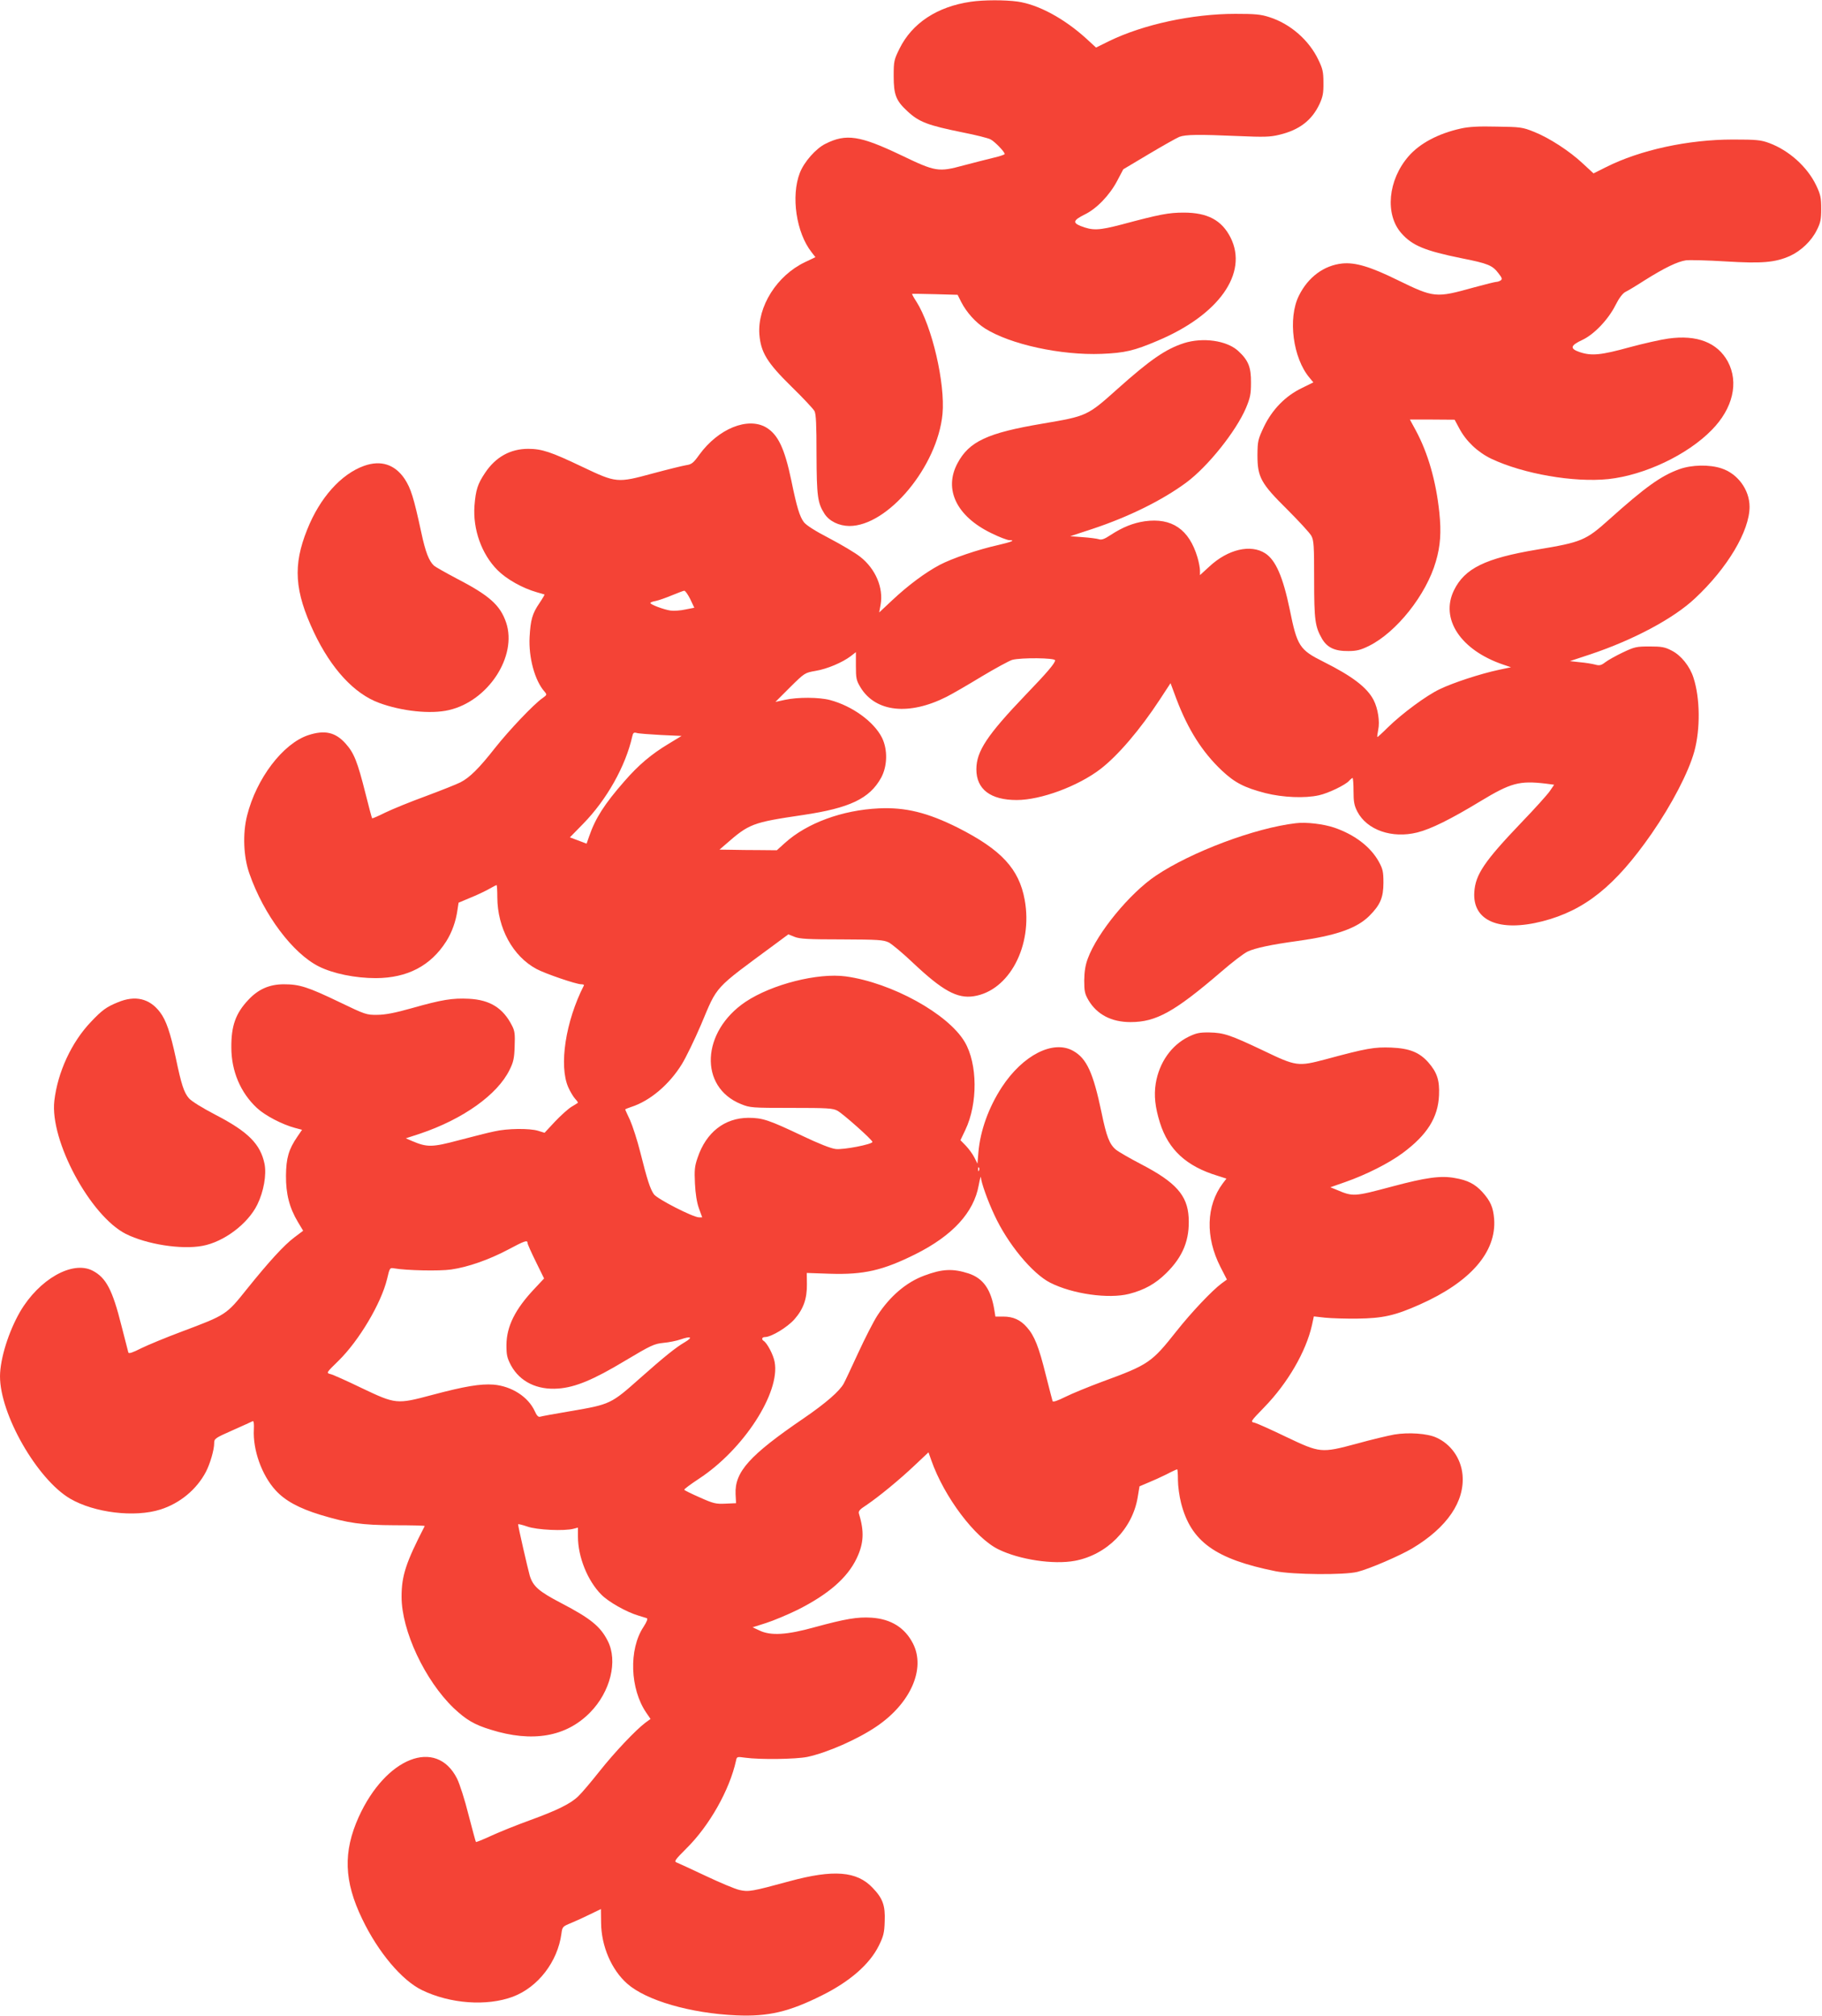 <?xml version="1.0" standalone="no"?>
<!DOCTYPE svg PUBLIC "-//W3C//DTD SVG 20010904//EN"
 "http://www.w3.org/TR/2001/REC-SVG-20010904/DTD/svg10.dtd">
<svg version="1.0" xmlns="http://www.w3.org/2000/svg"
 width="1157pt" height="1280pt" viewBox="0 0 1157 1280"
 preserveAspectRatio="xMidYMid meet">
<g transform="translate(0,1280) scale(0.1,-0.1)"
fill="#f44336" stroke="none">
<path d="M6165 12789 c-214 -31 -373 -136 -453 -298 -35 -71 -37 -80 -37 -175
0 -118 15 -156 88 -223 73 -68 129 -89 351 -134 82 -16 161 -36 176 -44 27
-14 90 -79 90 -93 0 -4 -33 -15 -72 -24 -40 -10 -125 -31 -188 -48 -162 -44
-178 -41 -399 65 -260 124 -348 138 -479 72 -61 -30 -136 -115 -163 -185 -57
-147 -23 -380 75 -504 l24 -31 -67 -32 c-178 -85 -301 -281 -289 -457 9 -115
48 -180 204 -333 73 -71 138 -141 146 -155 10 -19 13 -85 13 -275 1 -268 7
-309 51 -378 31 -47 91 -76 157 -77 245 -1 560 378 592 711 18 193 -66 557
-166 714 -17 26 -29 48 -27 49 2 1 67 0 146 -2 l143 -4 23 -46 c34 -66 91
-129 150 -167 161 -102 483 -172 741 -162 148 6 207 20 355 83 391 164 578
430 464 656 -56 110 -146 158 -297 158 -96 0 -153 -11 -392 -75 -149 -39 -186
-40 -263 -10 -52 21 -46 37 26 73 75 36 158 122 206 213 l39 74 161 96 c89 53
176 102 195 110 40 15 122 16 376 5 161 -7 201 -6 258 8 127 30 207 91 256
195 21 46 26 70 25 136 0 69 -5 89 -32 145 -60 126 -179 229 -311 271 -55 18
-91 21 -216 21 -274 0 -584 -67 -802 -173 l-83 -41 -62 57 c-141 128 -304 216
-436 235 -80 11 -214 11 -297 -1z"/>
<path d="M9277 11984 c-144 -32 -261 -94 -333 -177 -130 -150 -151 -368 -45
-488 69 -78 147 -111 383 -159 167 -33 196 -45 234 -96 23 -29 25 -37 13 -45
-8 -5 -20 -9 -28 -9 -7 0 -71 -16 -141 -35 -244 -68 -252 -67 -488 48 -171 84
-266 112 -348 104 -117 -12 -218 -87 -276 -205 -71 -143 -38 -396 68 -521 l24
-29 -73 -36 c-104 -50 -188 -136 -241 -246 -38 -81 -40 -90 -41 -180 0 -140
21 -179 191 -347 73 -73 141 -147 151 -165 16 -29 18 -62 18 -278 0 -260 6
-299 50 -376 33 -56 81 -79 167 -78 53 0 79 7 130 32 176 87 365 325 426 537
29 99 35 185 22 311 -21 199 -72 377 -149 520 l-38 70 142 0 142 -1 29 -54
c43 -82 117 -152 204 -194 203 -96 524 -152 744 -129 229 25 501 153 656 312
134 136 173 301 102 434 -66 121 -196 172 -379 146 -45 -6 -156 -31 -245 -55
-181 -50 -241 -56 -316 -31 -65 22 -61 42 17 78 74 35 164 129 210 221 22 44
45 74 62 83 15 7 70 40 121 73 129 81 210 120 264 128 25 3 139 0 253 -7 230
-14 314 -7 408 35 70 32 137 96 170 164 24 47 28 69 28 136 0 69 -4 89 -32
148 -56 117 -172 222 -299 269 -52 19 -79 22 -229 22 -285 0 -590 -66 -808
-176 l-78 -39 -67 62 c-85 80 -215 164 -311 202 -72 29 -85 31 -236 33 -116 3
-179 -1 -228 -12z"/>
<path d="M7518 10621 c-115 -37 -214 -105 -421 -290 -193 -173 -195 -173 -477
-221 -350 -59 -466 -113 -540 -252 -88 -165 -6 -336 214 -443 50 -25 103 -45
116 -45 41 0 14 -11 -72 -31 -126 -28 -291 -84 -371 -126 -92 -49 -201 -130
-303 -226 l-81 -76 9 50 c19 106 -32 227 -129 303 -31 25 -119 77 -195 117
-91 47 -147 83 -163 103 -27 36 -45 94 -80 265 -43 206 -85 292 -160 337 -117
68 -304 -8 -424 -173 -38 -53 -49 -62 -85 -67 -23 -4 -117 -27 -210 -52 -228
-62 -232 -61 -451 43 -195 93 -254 113 -341 113 -113 0 -207 -52 -274 -153
-47 -70 -59 -108 -67 -208 -11 -150 45 -308 147 -410 57 -57 158 -114 250
-140 25 -7 46 -13 48 -14 1 -1 -13 -26 -32 -54 -46 -67 -57 -107 -63 -216 -7
-130 33 -278 96 -348 15 -18 14 -20 -14 -40 -55 -38 -210 -201 -302 -317 -101
-129 -162 -189 -220 -218 -21 -11 -119 -50 -218 -87 -99 -36 -216 -84 -259
-105 -44 -22 -81 -38 -83 -36 -2 2 -21 73 -42 157 -51 203 -73 258 -126 317
-65 73 -133 88 -237 54 -161 -53 -330 -275 -389 -511 -29 -115 -23 -262 15
-369 91 -261 275 -506 441 -589 90 -45 230 -74 362 -74 200 1 348 78 447 234
36 57 61 127 71 199 l7 46 76 32 c43 17 96 43 119 56 23 13 44 24 46 24 3 0 5
-35 5 -78 1 -195 98 -374 249 -455 56 -30 252 -97 284 -97 12 0 19 -3 17 -7
-117 -229 -160 -511 -99 -648 12 -27 32 -60 43 -72 12 -13 20 -24 17 -26 -2
-2 -20 -13 -40 -25 -20 -12 -67 -54 -104 -93 l-67 -72 -42 13 c-54 16 -194 15
-276 -4 -36 -7 -137 -33 -225 -56 -173 -46 -202 -46 -299 -5 l-39 17 89 29
c274 92 493 248 570 406 24 48 30 73 32 149 3 77 1 98 -17 132 -57 112 -140
163 -273 170 -105 5 -170 -5 -364 -60 -106 -30 -169 -42 -219 -42 -68 -1 -76
2 -240 81 -200 96 -253 113 -352 113 -92 0 -163 -31 -227 -100 -80 -85 -108
-165 -107 -301 0 -150 58 -287 162 -384 51 -48 160 -105 242 -127 l45 -12 -30
-44 c-55 -80 -71 -136 -72 -247 -1 -116 22 -205 76 -295 l33 -55 -57 -43 c-65
-49 -160 -153 -300 -327 -131 -164 -131 -164 -413 -270 -99 -37 -215 -85 -258
-106 -55 -28 -79 -36 -82 -27 -2 7 -22 84 -44 171 -57 228 -98 305 -184 349
-128 65 -339 -55 -460 -262 -73 -127 -126 -297 -127 -408 -1 -242 236 -655
445 -778 154 -90 410 -121 574 -69 123 39 230 127 289 240 26 50 52 139 52
180 0 30 4 33 117 83 65 29 123 55 128 58 6 3 9 -17 7 -53 -7 -129 50 -290
138 -386 60 -66 148 -114 285 -156 176 -53 261 -65 472 -66 106 0 192 -2 190
-5 -120 -233 -147 -316 -147 -449 0 -216 148 -531 331 -707 79 -74 130 -105
235 -137 264 -83 479 -46 631 109 129 131 178 327 112 455 -46 91 -108 142
-294 239 -144 75 -180 107 -201 175 -13 46 -74 312 -74 326 0 3 26 -3 58 -14
60 -22 238 -30 295 -14 l27 7 0 -57 c0 -129 61 -280 148 -368 45 -46 159 -111
237 -134 22 -7 45 -14 52 -16 8 -3 1 -22 -21 -56 -94 -142 -86 -394 19 -546
l26 -38 -33 -24 c-62 -47 -194 -186 -290 -307 -53 -67 -113 -138 -135 -159
-49 -48 -134 -90 -313 -155 -80 -29 -187 -72 -239 -96 -52 -24 -96 -42 -99
-40 -2 3 -23 81 -47 173 -23 93 -56 196 -73 230 -132 260 -452 134 -624 -244
-100 -222 -94 -408 22 -648 101 -211 252 -390 380 -452 180 -87 411 -103 576
-42 160 60 285 222 309 400 6 45 7 46 63 69 31 13 86 38 122 56 l66 32 1 -86
c1 -149 66 -300 166 -388 121 -107 402 -188 692 -201 204 -9 335 22 545 127
177 88 303 198 361 316 29 59 35 81 37 155 4 99 -12 145 -77 212 -100 106
-249 117 -526 42 -242 -66 -262 -69 -319 -56 -28 6 -125 47 -216 90 -91 43
-174 81 -184 85 -17 6 -8 18 62 88 147 145 275 372 316 559 5 25 7 25 58 18
92 -13 322 -10 395 5 126 27 320 112 440 194 215 146 312 365 231 525 -51 101
-140 157 -264 165 -89 6 -168 -8 -359 -60 -179 -50 -281 -56 -353 -21 l-43 20
85 27 c47 15 138 53 203 85 194 98 314 202 373 326 45 94 49 170 15 281 -6 18
2 28 47 57 81 55 211 162 307 253 l87 82 18 -51 c82 -233 278 -493 426 -565
134 -66 350 -98 485 -73 203 38 365 201 399 401 l12 72 54 23 c30 12 83 36
117 53 34 18 65 32 68 32 3 0 5 -31 5 -68 0 -38 9 -104 20 -146 62 -244 217
-356 600 -433 111 -22 438 -25 520 -4 77 19 268 102 348 149 222 133 335 299
319 469 -10 103 -74 194 -167 235 -57 26 -176 34 -266 19 -38 -7 -145 -32
-238 -58 -228 -61 -232 -60 -451 44 -93 45 -183 85 -198 89 -28 6 -28 6 61 98
149 153 265 353 303 521 l12 56 71 -8 c39 -4 132 -7 206 -6 161 2 238 19 397
90 321 143 486 333 471 542 -6 75 -23 114 -75 172 -47 51 -93 75 -176 89 -88
16 -183 3 -396 -54 -244 -65 -248 -66 -356 -20 l-37 15 94 33 c134 47 277 119
366 185 155 115 224 225 230 367 4 94 -12 144 -68 208 -57 64 -119 89 -235 94
-108 4 -156 -4 -415 -74 -178 -47 -188 -46 -398 55 -211 100 -250 113 -342
115 -63 1 -84 -4 -132 -27 -110 -54 -187 -164 -209 -297 -12 -77 -4 -151 27
-250 54 -171 168 -276 366 -336 l56 -18 -23 -30 c-106 -142 -112 -341 -15
-531 l41 -80 -33 -24 c-62 -46 -194 -186 -285 -301 -160 -202 -177 -215 -475
-324 -86 -32 -191 -75 -233 -96 -50 -25 -78 -34 -81 -27 -2 7 -22 83 -44 170
-43 174 -71 245 -119 299 -41 47 -87 68 -150 68 l-50 0 -6 37 c-21 135 -71
206 -165 237 -100 32 -167 29 -281 -14 -114 -42 -218 -131 -298 -254 -25 -39
-79 -145 -121 -236 -42 -91 -83 -179 -92 -195 -26 -48 -113 -124 -253 -220
-346 -236 -440 -341 -434 -482 l3 -58 -67 -3 c-61 -3 -77 1 -162 39 -53 23
-97 45 -100 49 -2 4 40 35 93 70 283 185 518 547 481 742 -8 45 -47 119 -69
133 -16 10 -12 25 8 25 40 0 142 62 187 113 57 65 80 130 79 223 l-1 71 146
-5 c217 -7 337 21 544 124 236 118 371 265 402 438 7 39 14 62 14 50 1 -31 43
-149 85 -238 84 -183 241 -373 355 -431 142 -72 371 -104 501 -71 97 25 167
64 235 131 108 106 151 214 143 356 -8 139 -82 222 -299 335 -73 38 -146 80
-163 94 -41 34 -60 84 -91 235 -53 253 -94 344 -180 392 -127 72 -320 -27
-453 -230 -84 -129 -137 -275 -149 -414 l-6 -72 -19 38 c-11 22 -35 55 -54 75
l-35 36 31 65 c80 168 78 420 -4 559 -106 179 -464 376 -755 416 -178 24 -469
-50 -636 -161 -282 -189 -298 -542 -29 -650 57 -23 68 -24 319 -24 230 0 264
-2 293 -18 35 -19 222 -185 222 -198 0 -15 -184 -51 -233 -45 -30 3 -108 34
-215 85 -209 99 -249 113 -340 113 -151 -1 -268 -92 -322 -253 -19 -54 -21
-79 -17 -164 3 -64 12 -121 25 -157 l21 -58 -20 0 c-38 0 -266 117 -287 147
-24 35 -42 91 -86 266 -19 76 -49 168 -65 204 -17 36 -31 67 -31 68 0 2 17 9
38 16 119 38 242 142 322 272 27 44 81 156 121 249 108 256 76 221 470 512
l85 63 40 -16 c32 -13 86 -16 299 -16 230 -1 264 -3 298 -19 20 -10 92 -70
159 -134 183 -172 276 -224 381 -208 225 34 377 320 324 612 -36 197 -148 318
-424 458 -192 96 -333 131 -502 123 -233 -11 -456 -93 -596 -219 l-52 -47
-109 1 c-60 0 -142 1 -182 2 l-73 1 38 33 c151 132 169 139 493 187 296 44
422 104 495 236 40 73 43 178 6 254 -51 102 -188 202 -331 240 -68 18 -205 19
-286 1 l-60 -13 93 93 c93 92 94 92 162 104 73 12 170 53 224 94 l32 25 0 -88
c0 -80 3 -92 30 -137 96 -156 307 -179 545 -59 36 18 136 76 223 129 87 52
175 100 195 106 57 15 272 13 272 -3 0 -18 -52 -79 -185 -217 -246 -257 -315
-360 -315 -475 0 -127 90 -195 256 -195 153 0 388 87 531 196 112 86 252 250
378 442 l68 104 38 -102 c73 -192 163 -335 288 -453 82 -77 142 -108 276 -143
111 -28 251 -34 340 -14 60 13 167 65 191 91 9 10 20 19 23 19 3 0 6 -37 6
-83 0 -67 4 -91 24 -130 61 -118 221 -173 381 -133 88 22 214 85 402 199 192
116 246 131 415 111 l52 -7 -28 -41 c-16 -23 -96 -112 -179 -198 -236 -247
-293 -331 -300 -443 -12 -182 158 -255 433 -185 268 69 461 223 692 555 130
188 235 390 272 523 39 143 37 338 -5 468 -23 73 -79 143 -139 173 -42 22 -63
26 -140 26 -84 0 -96 -3 -170 -38 -44 -21 -94 -49 -111 -62 -26 -20 -37 -23
-65 -15 -19 5 -62 12 -97 15 l-63 7 130 43 c275 92 529 228 664 355 207 193
347 429 347 582 0 108 -76 211 -179 244 -76 25 -187 23 -266 -5 -117 -42 -216
-113 -446 -319 -149 -134 -175 -145 -459 -192 -328 -55 -459 -119 -527 -258
-89 -182 42 -380 312 -472 l50 -17 -80 -17 c-116 -25 -287 -81 -372 -122 -85
-40 -240 -155 -330 -243 -34 -34 -64 -61 -66 -61 -3 0 0 21 5 47 11 51 -2 134
-29 187 -41 80 -135 152 -319 244 -152 76 -167 99 -214 332 -43 207 -89 313
-155 356 -92 60 -237 27 -356 -84 l-59 -54 0 29 c0 16 -7 54 -16 84 -53 178
-163 253 -335 229 -74 -11 -141 -38 -216 -87 -39 -26 -58 -33 -75 -27 -13 4
-59 10 -102 13 l-80 6 140 46 c232 77 444 182 596 294 138 102 316 325 380
474 27 65 32 88 32 161 1 99 -17 143 -83 203 -73 65 -222 86 -343 48z m-3135
-1625 l26 -55 -56 -11 c-31 -7 -74 -10 -95 -7 -42 6 -128 38 -128 48 0 4 15
10 34 13 19 4 65 20 103 36 37 15 73 29 78 29 6 1 23 -23 38 -53z m-186 -863
l131 -6 -79 -48 c-112 -67 -194 -136 -285 -241 -126 -144 -183 -233 -223 -349
l-16 -46 -53 20 -53 20 84 86 c150 153 270 367 312 555 5 23 10 27 28 22 12
-4 81 -9 154 -13z m2020 -2765 c-3 -8 -6 -5 -6 6 -1 11 2 17 5 13 3 -3 4 -12
1 -19z m-2867 -461 c0 -7 24 -60 53 -119 l52 -106 -60 -64 c-123 -130 -178
-239 -179 -358 0 -65 4 -82 29 -130 57 -104 166 -157 300 -147 109 8 224 56
425 177 164 98 184 107 242 113 35 3 84 13 110 22 67 23 80 14 26 -18 -57 -33
-132 -94 -280 -225 -189 -168 -190 -169 -448 -213 -96 -16 -182 -32 -191 -35
-11 -3 -21 8 -33 35 -42 92 -147 159 -262 169 -83 6 -181 -10 -388 -65 -228
-61 -232 -60 -451 44 -93 45 -182 85 -197 88 -27 7 -27 8 51 84 131 128 272
366 309 520 17 72 17 72 47 67 74 -13 285 -18 360 -7 106 15 240 62 361 126
105 56 124 63 124 42z"/>
<path d="M2312 9842 c-146 -52 -281 -203 -361 -404 -92 -228 -81 -391 43 -654
109 -230 255 -389 413 -447 143 -53 328 -73 443 -46 250 57 436 342 364 556
-38 111 -106 172 -319 282 -66 35 -128 70 -139 79 -32 30 -54 85 -81 212 -48
222 -66 279 -106 340 -62 91 -150 120 -257 82z"/>
<path d="M8230 7573 c-261 -30 -667 -183 -891 -334 -166 -112 -371 -362 -431
-525 -16 -42 -22 -83 -23 -139 0 -70 4 -86 27 -126 54 -91 146 -139 267 -139
162 0 278 64 574 318 70 61 146 119 170 130 47 22 148 44 317 67 244 34 376
80 456 160 69 69 89 116 89 210 0 70 -4 87 -29 133 -53 96 -155 173 -284 217
-68 23 -178 36 -242 28z"/>
<path d="M749 6436 c-72 -29 -101 -50 -170 -123 -125 -130 -213 -322 -234
-503 -29 -253 228 -730 454 -845 132 -66 352 -101 486 -76 137 25 289 140 349
262 41 84 59 189 46 258 -26 126 -103 204 -309 311 -85 44 -154 87 -171 106
-32 37 -48 86 -84 258 -34 158 -61 238 -100 289 -66 87 -157 109 -267 63z"/>
</g>
</svg>
